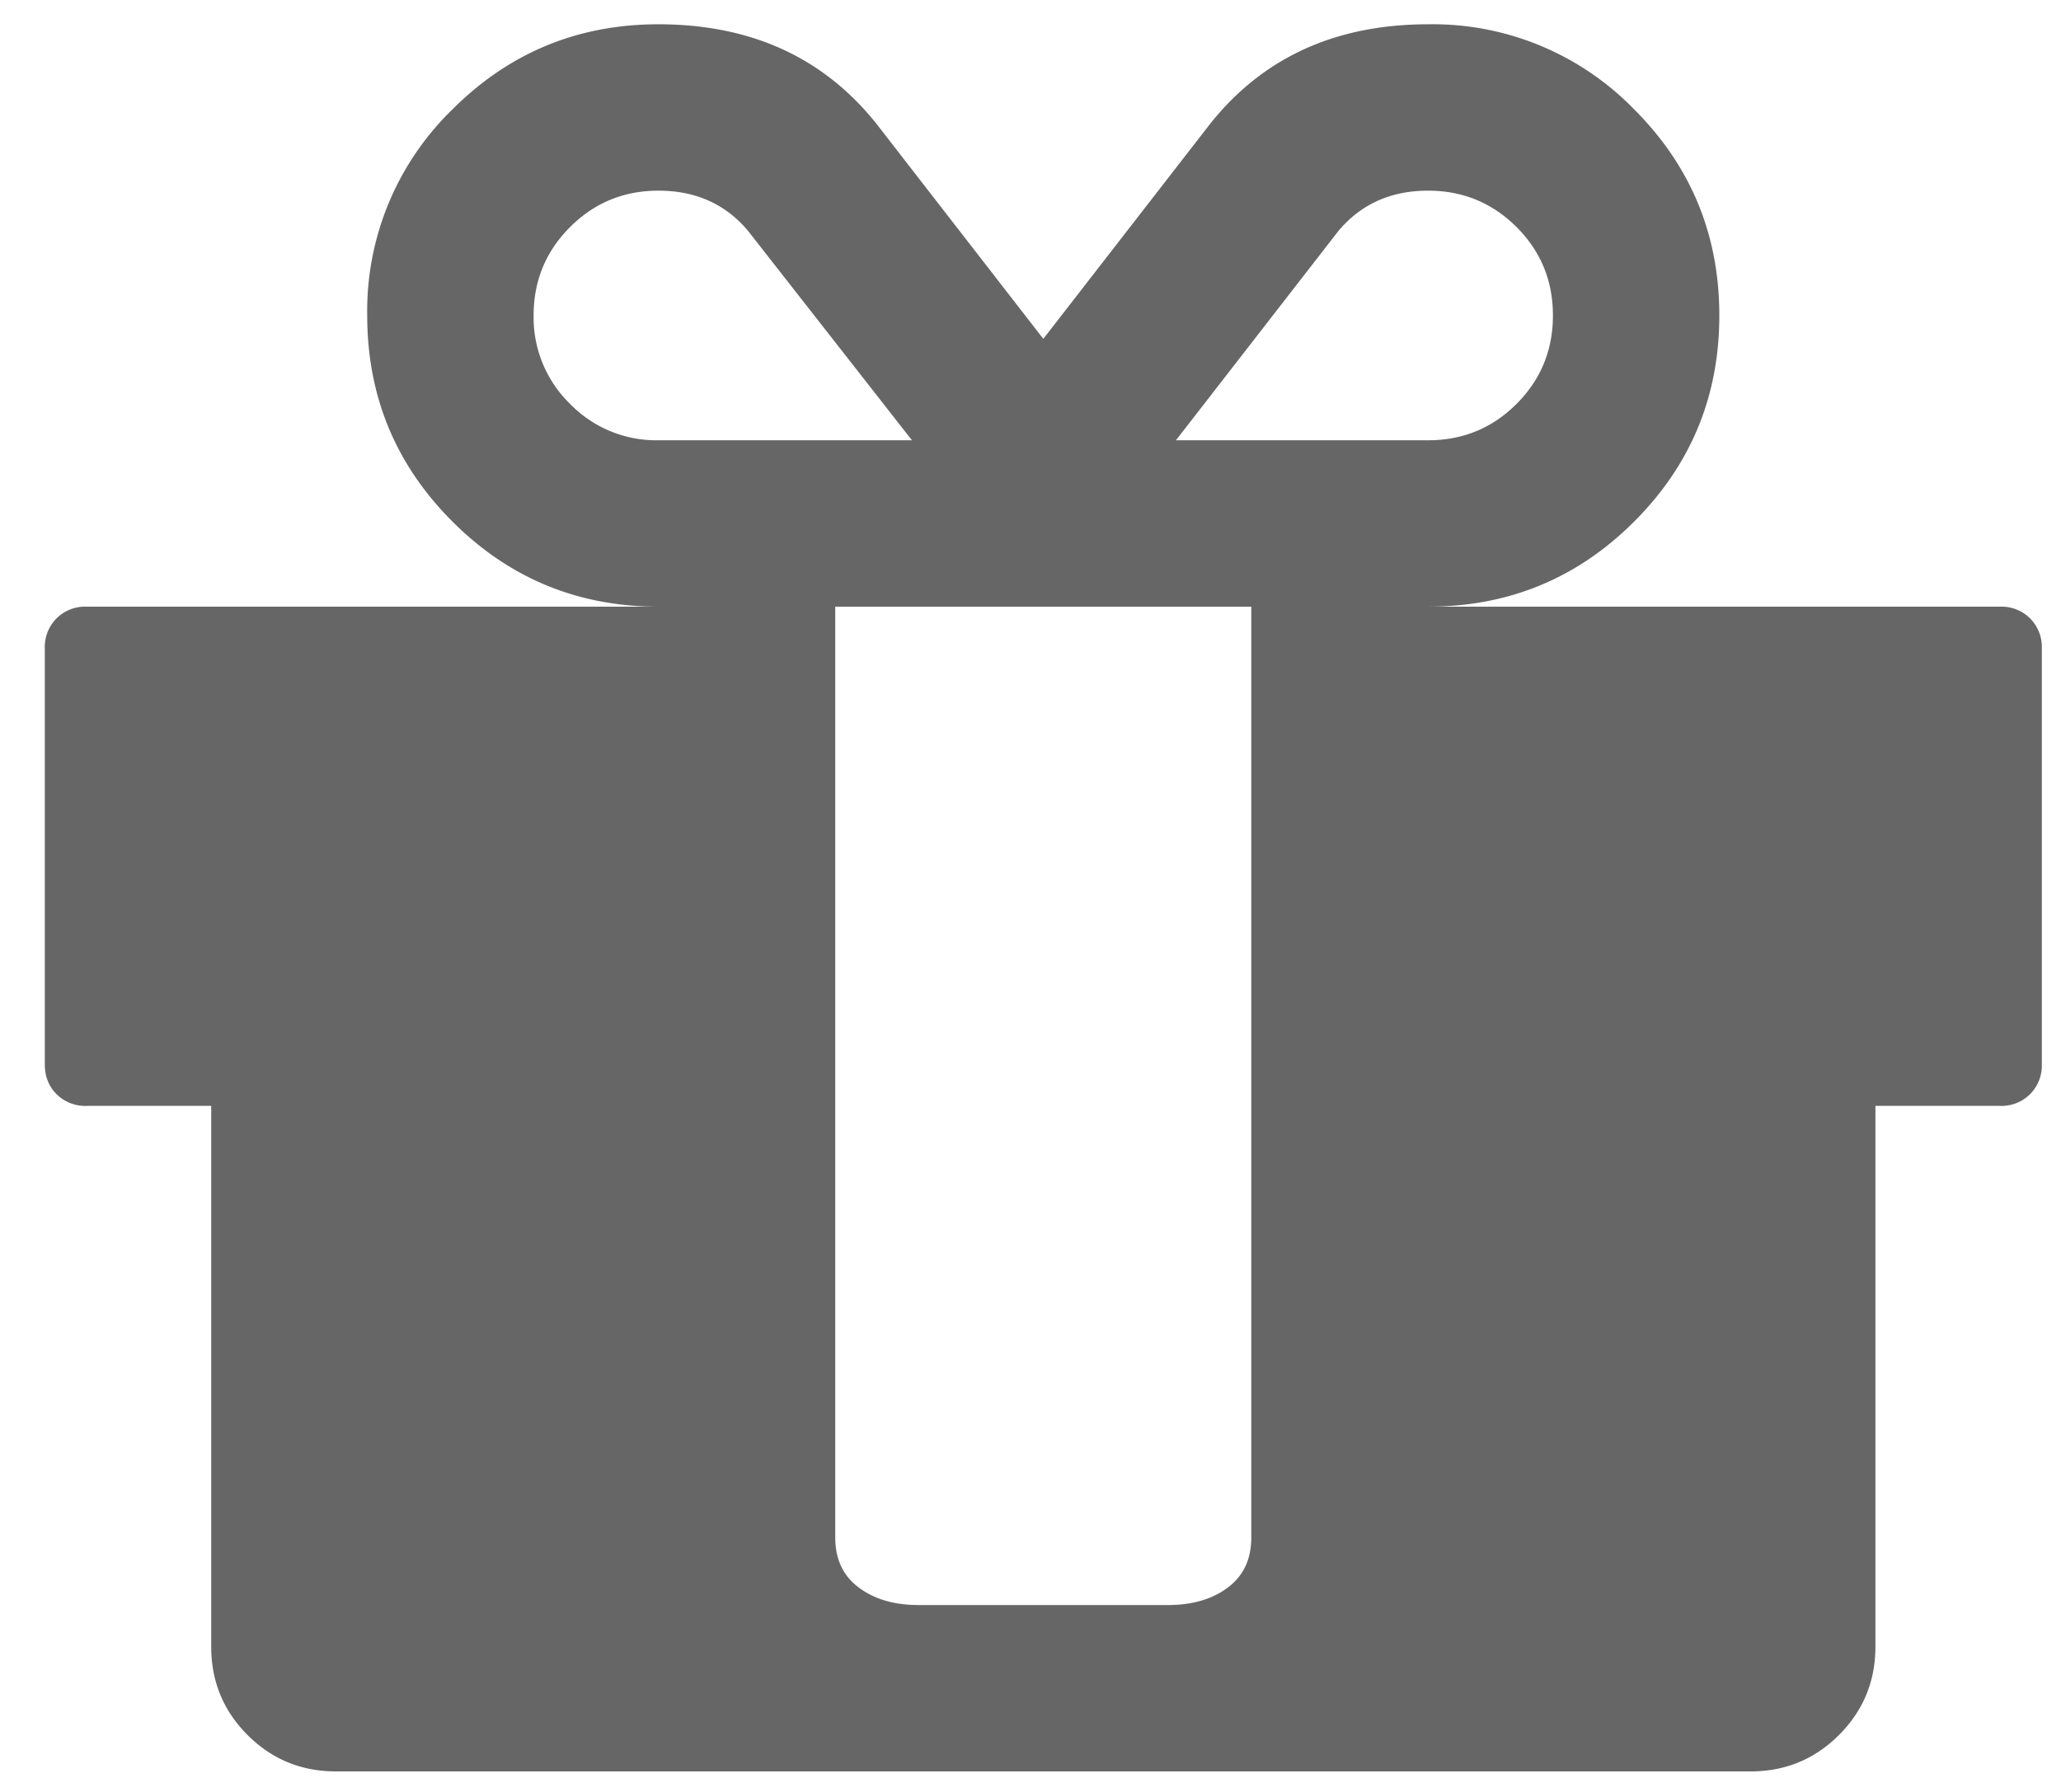 <svg xmlns="http://www.w3.org/2000/svg" width="23" height="20"><path fill-rule="evenodd" fill="#666" d="M13.703 17.718c-.174.131-.397.196-.667.196H10.25c-.271 0-.493-.065-.667-.196-.175-.13-.262-.317-.262-.559V6.771h4.643v10.388c0 .242-.087.429-.261.559zM6.362 4.508a1.344 1.344 0 0 1-.407-.987c0-.387.136-.716.407-.987.27-.27.599-.406.986-.406.416 0 .75.15 1.001.45l1.828 2.336H7.348a1.34 1.34 0 0 1-.986-.406zm9.576.406h-2.815l1.813-2.336c.252-.3.585-.45 1.002-.45.386 0 .715.136.986.406.271.271.406.6.406.987s-.135.716-.406.987-.6.406-.986.406zm6.717 1.988a.452.452 0 0 0-.334-.131h-6.383c.899 0 1.666-.317 2.299-.95.634-.634.95-1.4.95-2.3 0-.899-.316-1.666-.95-2.3a3.133 3.133 0 0 0-2.299-.95c-1.036 0-1.848.373-2.438 1.117l-1.857 2.394-1.857-2.394C9.196.644 8.383.271 7.348.271c-.899 0-1.666.317-2.299.95a3.134 3.134 0 0 0-.951 2.3c0 .9.317 1.666.951 2.3.633.633 1.4.95 2.299.95H.964a.451.451 0 0 0-.333.131.451.451 0 0 0-.131.333v4.643c0 .136.044.247.131.334a.451.451 0 0 0 .333.131h1.393v6.035c0 .387.135.716.406.987s.6.406.987.406h15.786c.386 0 .715-.135.986-.406s.407-.6.407-.987v-6.035h1.392a.452.452 0 0 0 .334-.131.452.452 0 0 0 .131-.334V7.235a.451.451 0 0 0-.131-.333z"/></svg>